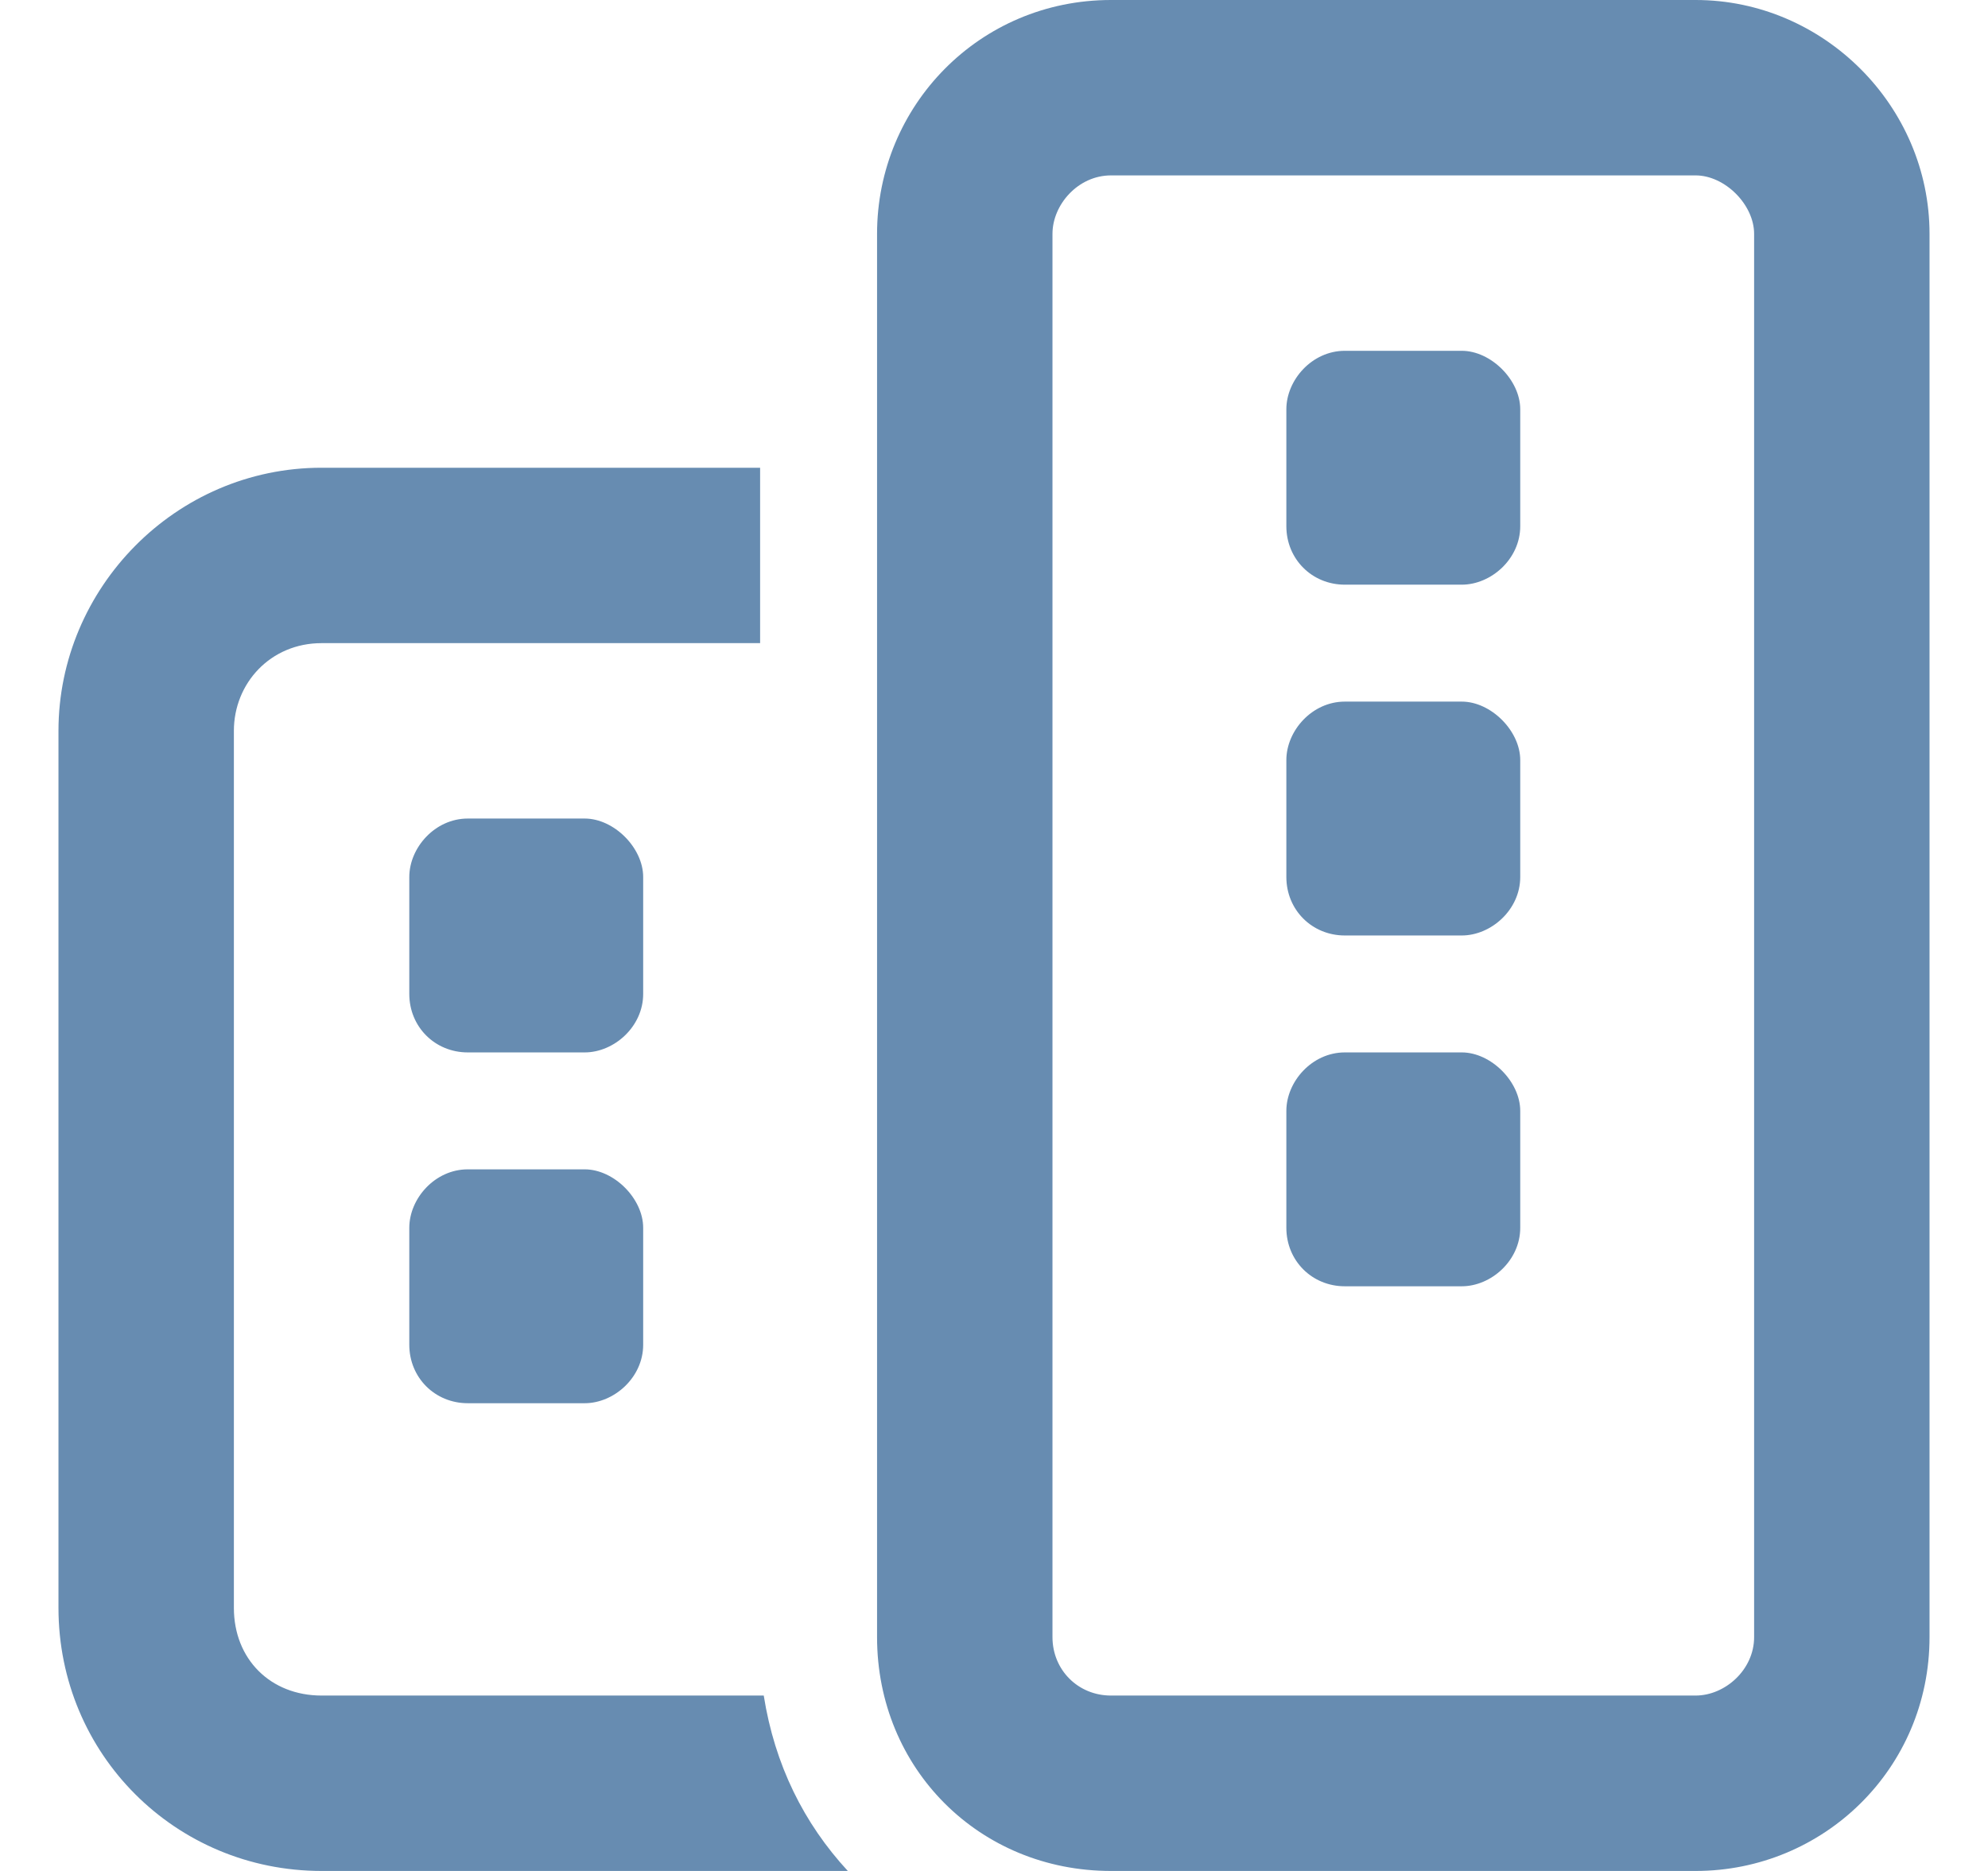 <svg width="17" height="16" viewBox="0 0 17 16" fill="none" xmlns="http://www.w3.org/2000/svg">
<g clip-path="url(#clip0_1_2)">
<path d="M14.5 1.5H9.5C9.219 1.5 9 1.75 9 2V14C9 14.281 9.219 14.5 9.5 14.5H14.5C14.75 14.5 15 14.281 15 14V2C15 1.75 14.75 1.5 14.5 1.5ZM9.5 0H14.5C15.594 0 16.5 0.906 16.5 2V14C16.5 15.125 15.594 16 14.5 16H9.5C8.375 16 7.5 15.125 7.5 14V2C7.5 0.906 8.375 0 9.5 0ZM6.5 4V5.5H2.75C2.312 5.5 2 5.844 2 6.25V13.75C2 14.188 2.312 14.5 2.75 14.5H6.531C6.625 15.094 6.875 15.594 7.25 16H2.75C1.5 16 0.5 15 0.5 13.75V6.25C0.5 5.031 1.5 4 2.75 4H6.5ZM4 10H5C5.25 10 5.5 10.25 5.5 10.5V11.5C5.5 11.781 5.25 12 5 12H4C3.719 12 3.5 11.781 3.5 11.5V10.5C3.5 10.25 3.719 10 4 10ZM11 10.5V9.5C11 9.25 11.219 9 11.5 9H12.5C12.75 9 13 9.25 13 9.5V10.5C13 10.781 12.75 11 12.5 11H11.5C11.219 11 11 10.781 11 10.5ZM4 7H5C5.25 7 5.5 7.25 5.5 7.5V8.5C5.5 8.781 5.25 9 5 9H4C3.719 9 3.5 8.781 3.5 8.5V7.5C3.5 7.25 3.719 7 4 7ZM11 3.5C11 3.25 11.219 3 11.5 3H12.5C12.75 3 13 3.25 13 3.5V4.5C13 4.781 12.75 5 12.5 5H11.5C11.219 5 11 4.781 11 4.5V3.5ZM11.5 8C11.219 8 11 7.781 11 7.5V6.5C11 6.25 11.219 6 11.5 6H12.5C12.75 6 13 6.25 13 6.5V7.5C13 7.781 12.75 8 12.5 8H11.5Z" fill="#678CB1"/>
</g>
<defs>
<clipPath id="clip0_1_2">
<rect width="17" height="16" fill="white"/>
</clipPath>
</defs>
</svg>
